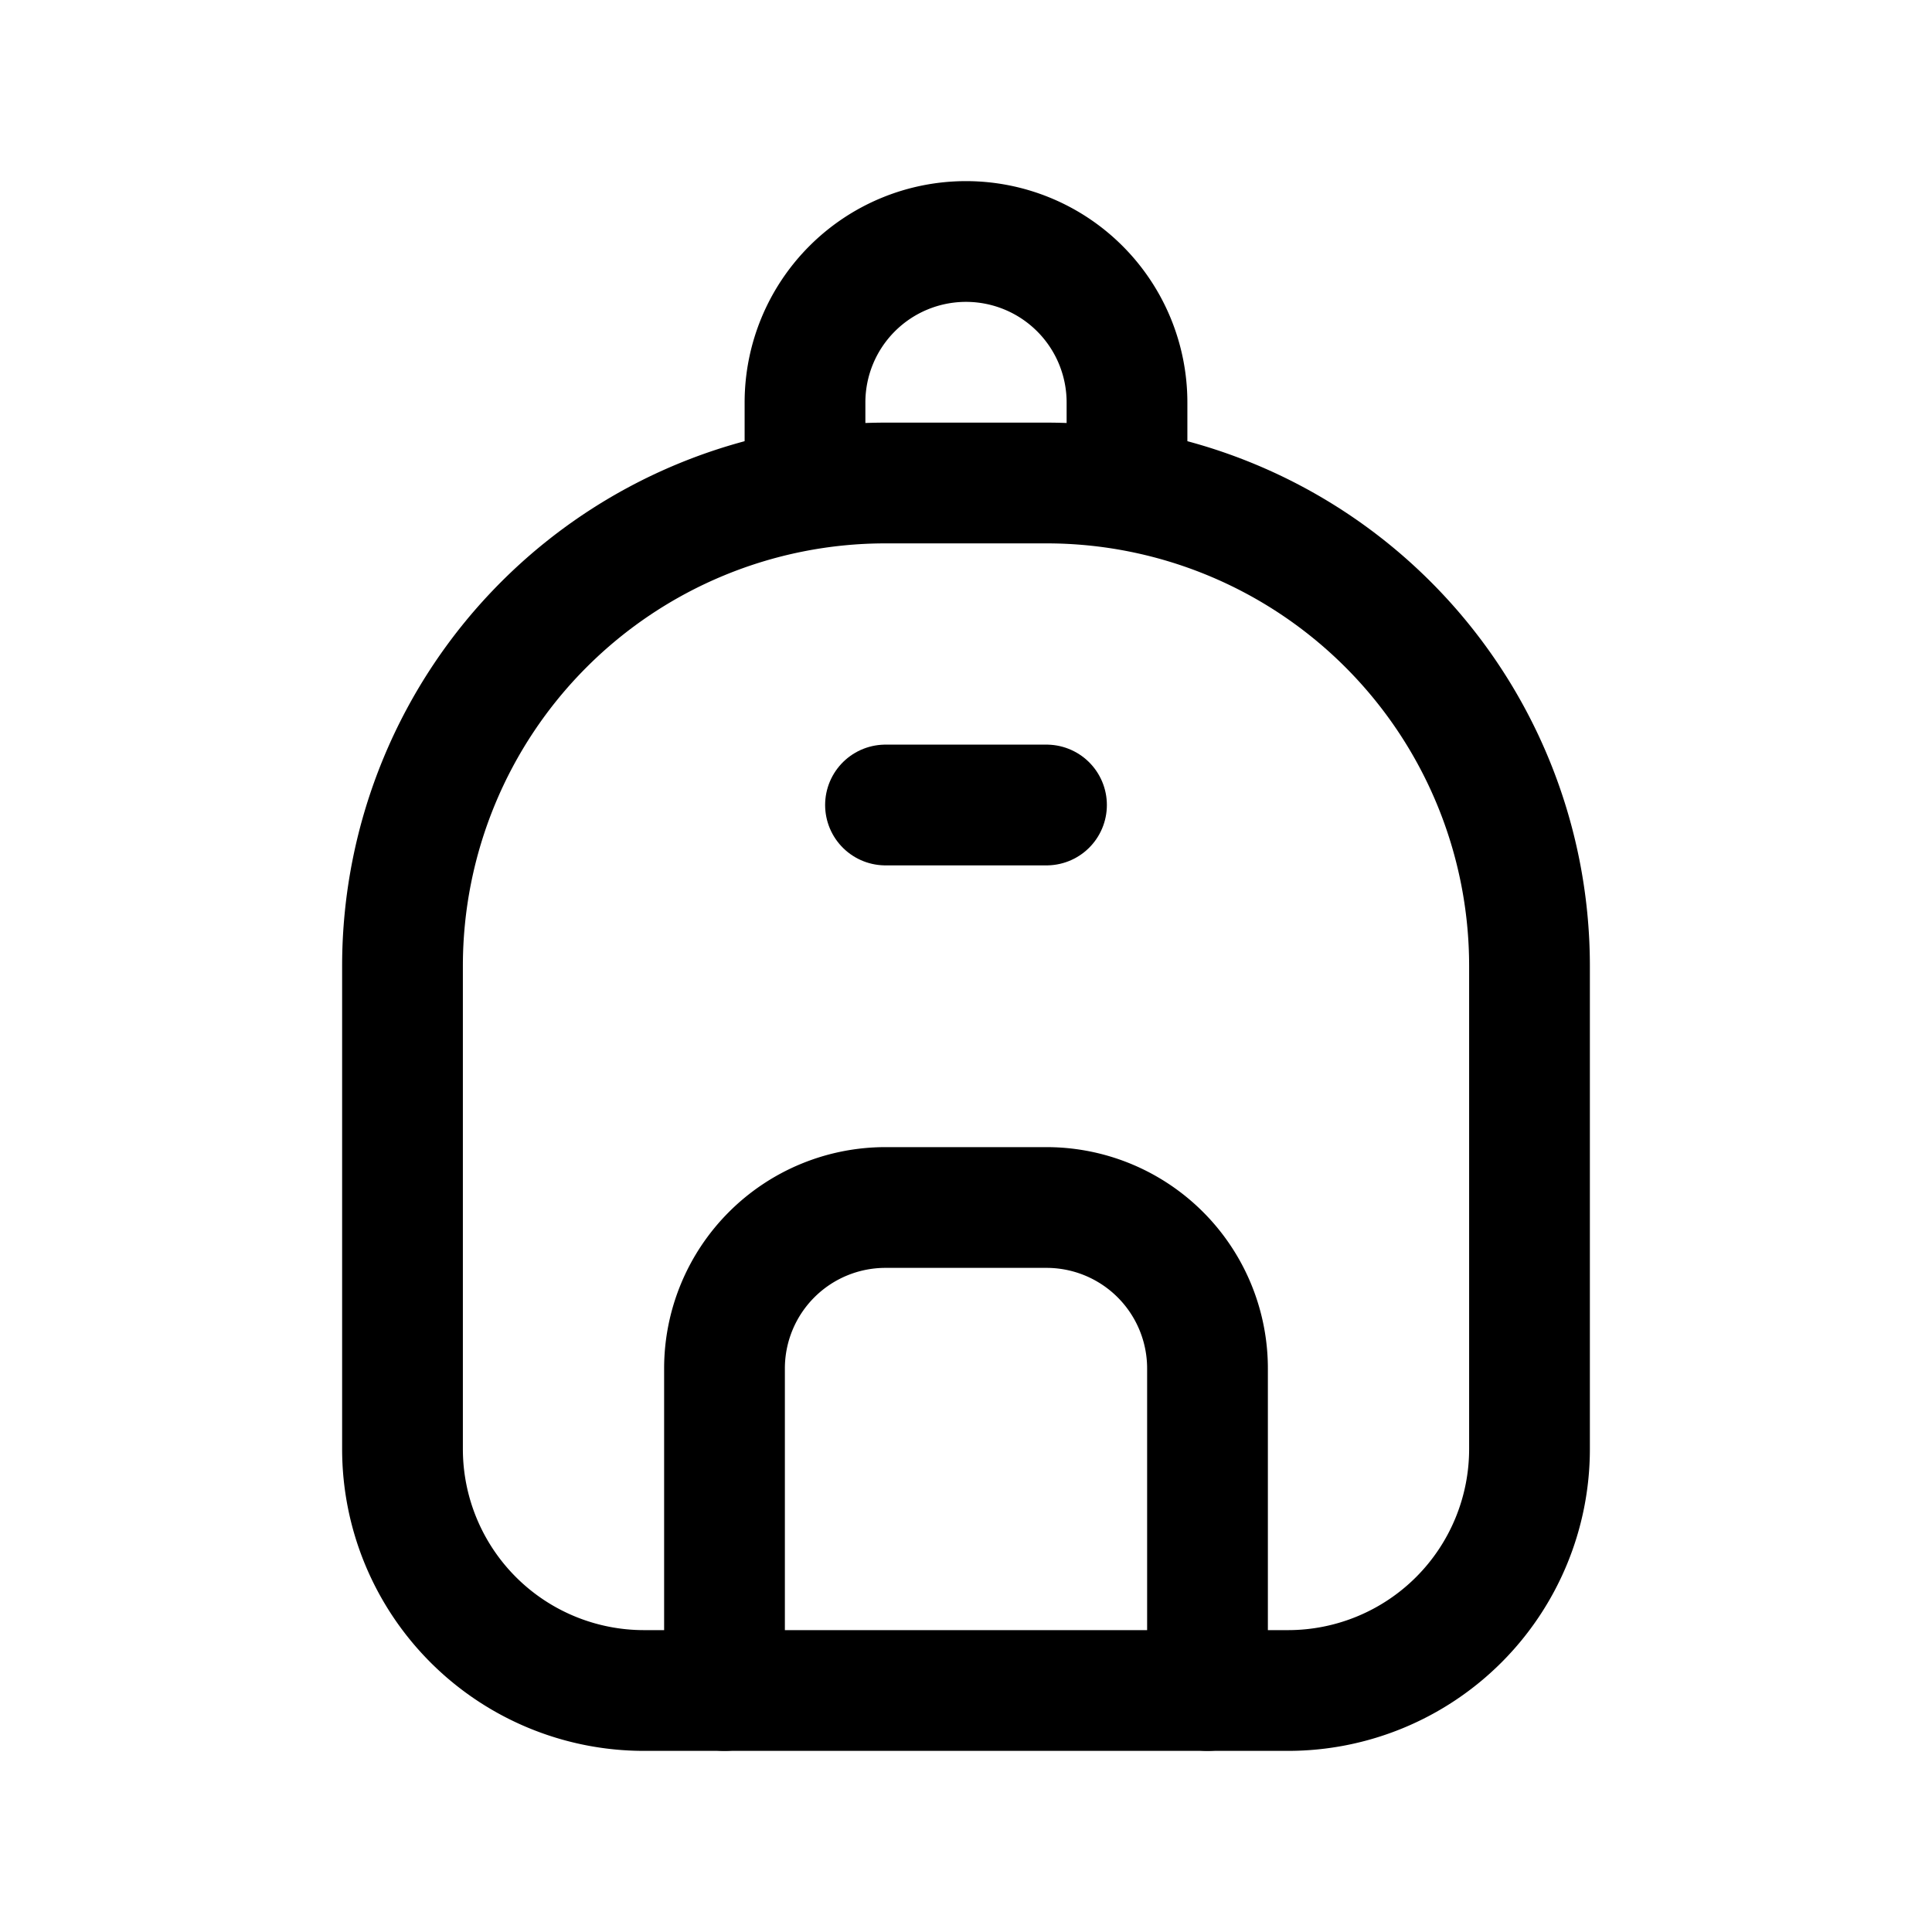 <?xml version="1.0" encoding="UTF-8"?> <svg xmlns="http://www.w3.org/2000/svg" width="24" height="24" viewBox="0 0 24 24" fill="none" stroke="currentColor" stroke-width="1.5" stroke-linecap="round" stroke-linejoin="round" class="icon icon-tabler icons-tabler-outline icon-tabler-backpack"><path stroke="none" d="M0 0h24v24H0z" fill="none"></path><path d="M5 18v-6a6 6 0 0 1 6 -6h2a6 6 0 0 1 6 6v6a3 3 0 0 1 -3 3h-8a3 3 0 0 1 -3 -3z"></path><path d="M10 6v-1a2 2 0 1 1 4 0v1"></path><path d="M9 21v-4a2 2 0 0 1 2 -2h2a2 2 0 0 1 2 2v4"></path><path d="M11 10h2"></path></svg> 